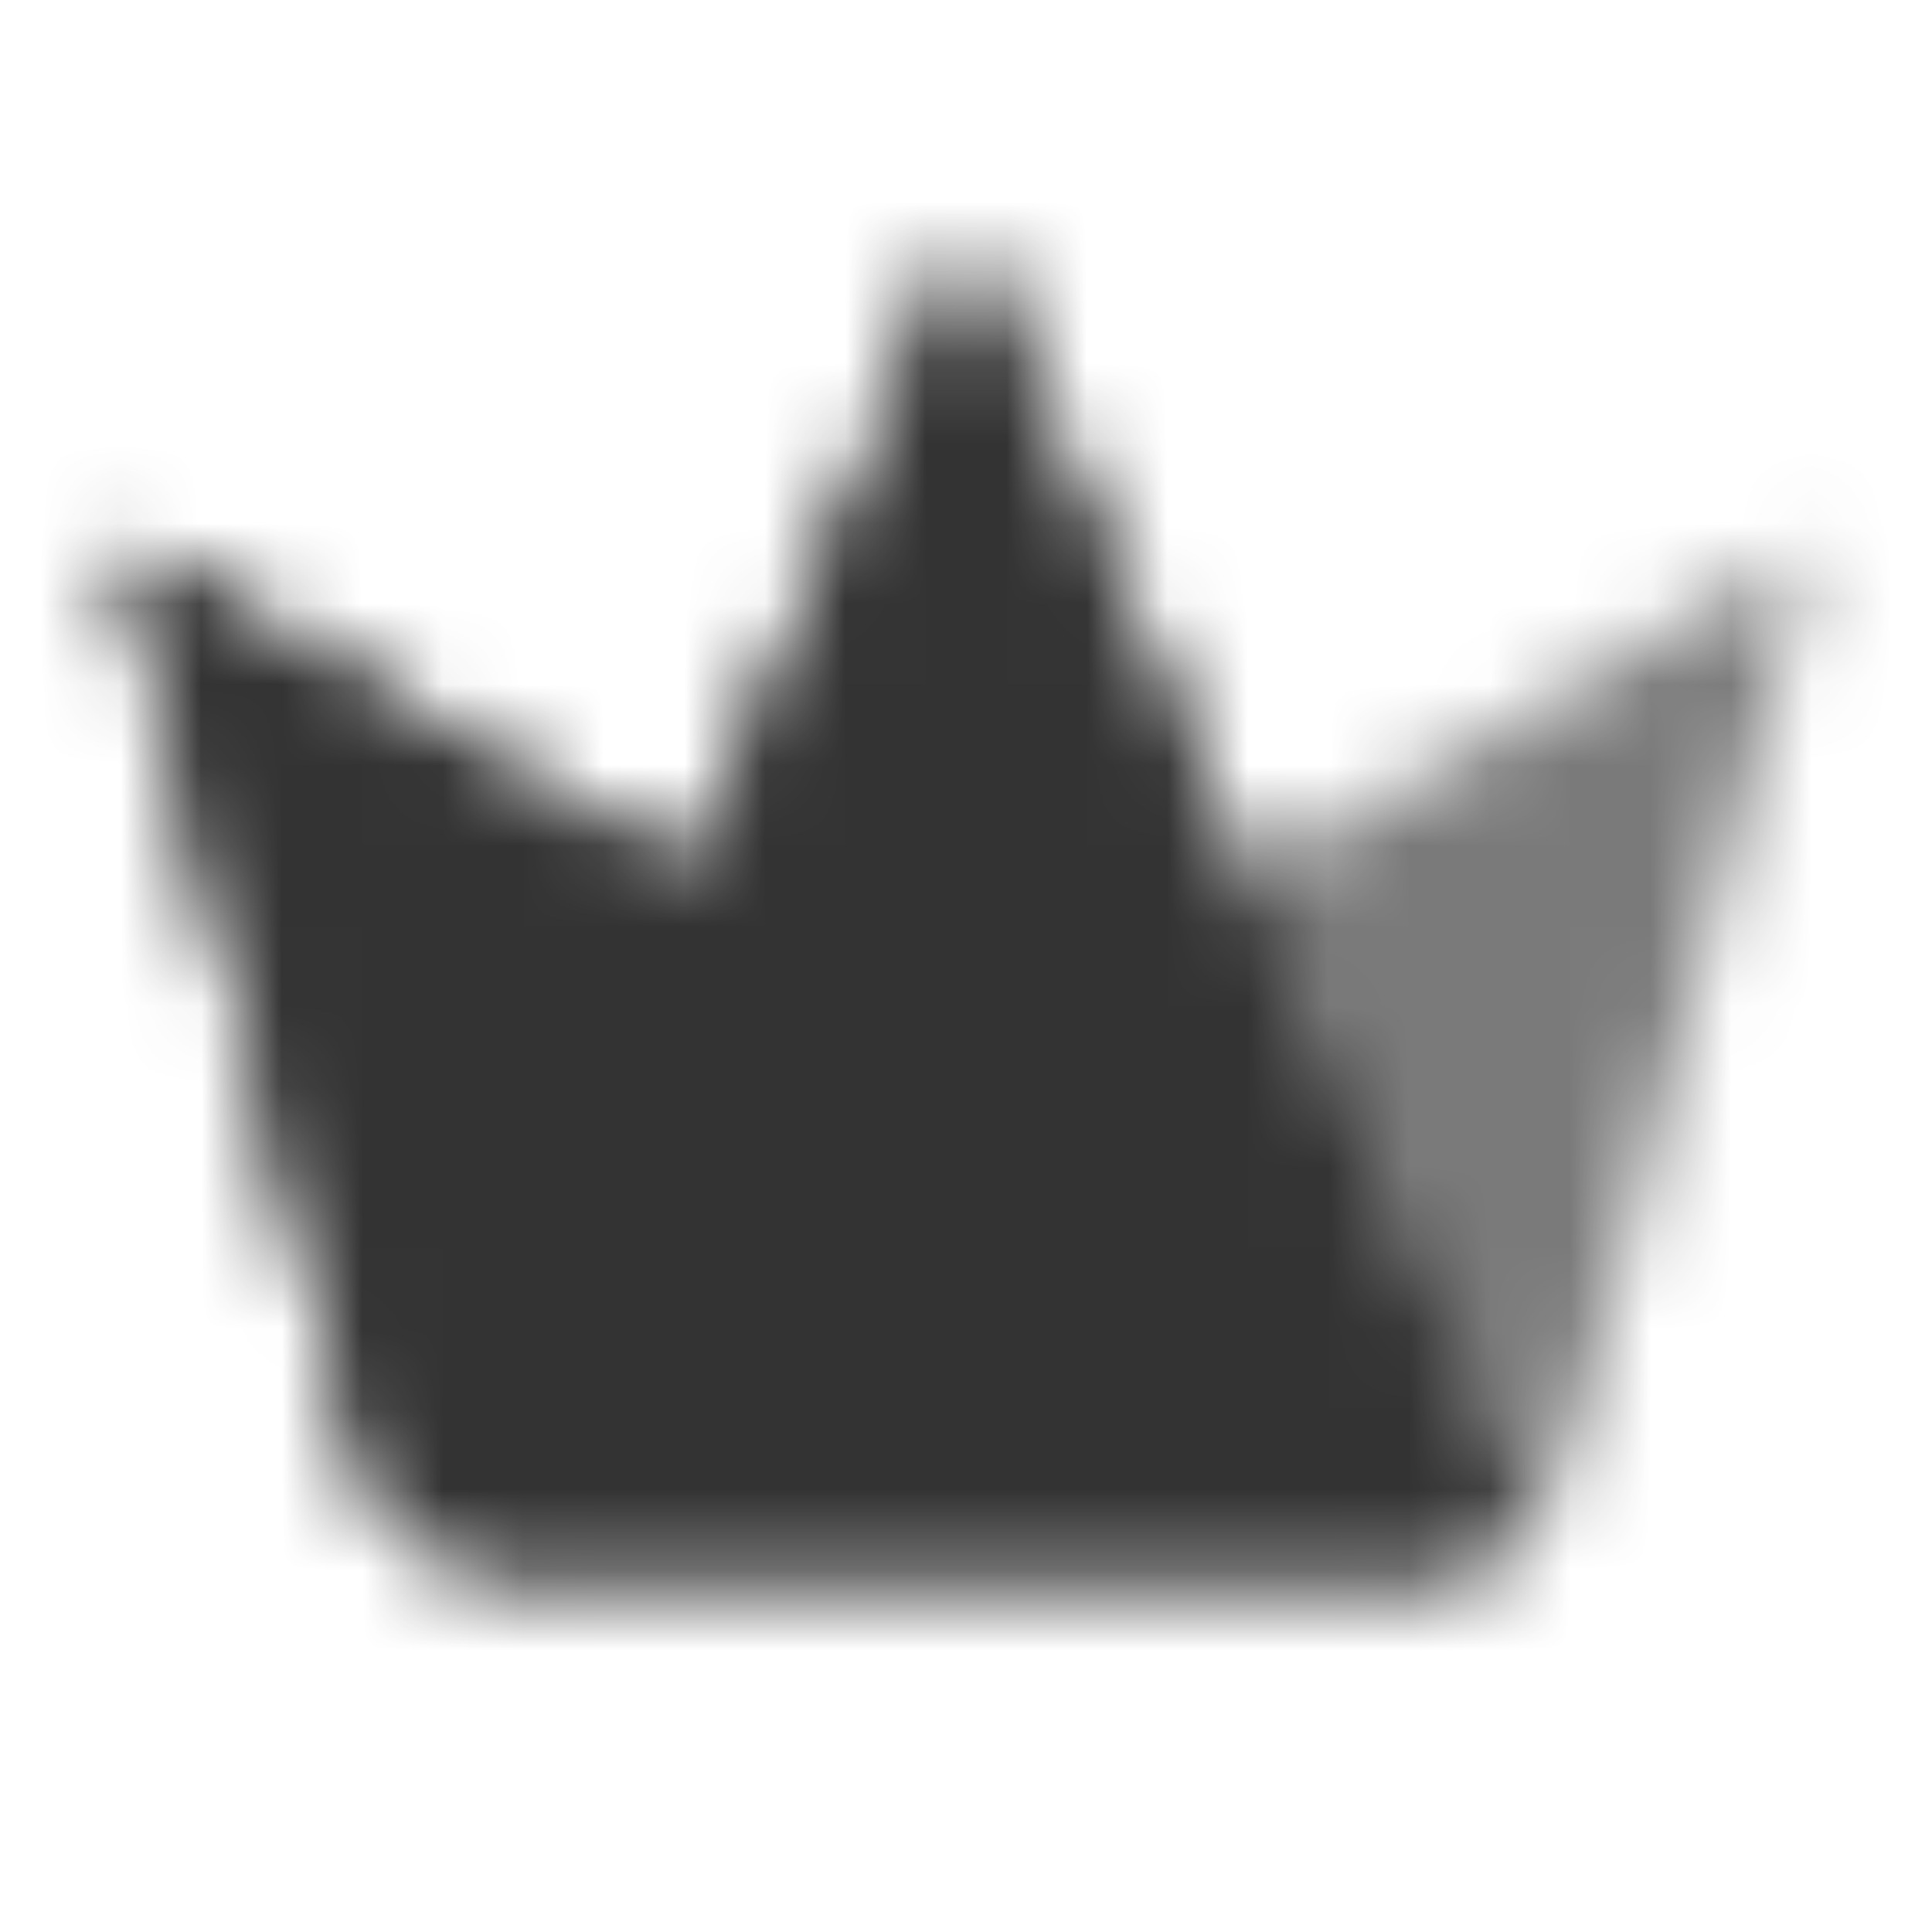 <svg width="24" height="24" viewBox="0 0 24 24" fill="none" xmlns="http://www.w3.org/2000/svg">
<mask id="mask0_6798_968" style="mask-type:alpha" maskUnits="userSpaceOnUse" x="1" y="3" width="22" height="17">
<path d="M12.001 3.002L18.902 19.002C18.547 19.313 18.083 19.497 17.585 19.497H12.001H6.415C5.508 19.497 4.715 18.887 4.482 18.01L1.5 6.762L8.568 10.946L8.573 10.948L11.999 3.002L12 3L12.001 3.002Z" fill="#D7D7D7"/>
<path d="M12.001 3.002L18.902 19.002C18.547 19.313 18.083 19.497 17.585 19.497H12.001H6.415C5.508 19.497 4.715 18.887 4.482 18.01L1.5 6.762L8.568 10.946L8.573 10.948L11.999 3.002L12 3L12.001 3.002Z" fill="black"/>
<path d="M19.518 18.01C19.413 18.405 19.192 18.745 18.9 19.001L15.428 10.947L22.5 6.762L19.518 18.01Z" fill="black" fill-opacity="0.65"/>
</mask>
<g mask="url(#mask0_6798_968)">
<path d="M0 0H24V24H0V0Z" fill="#333333"/>
</g>
</svg>
